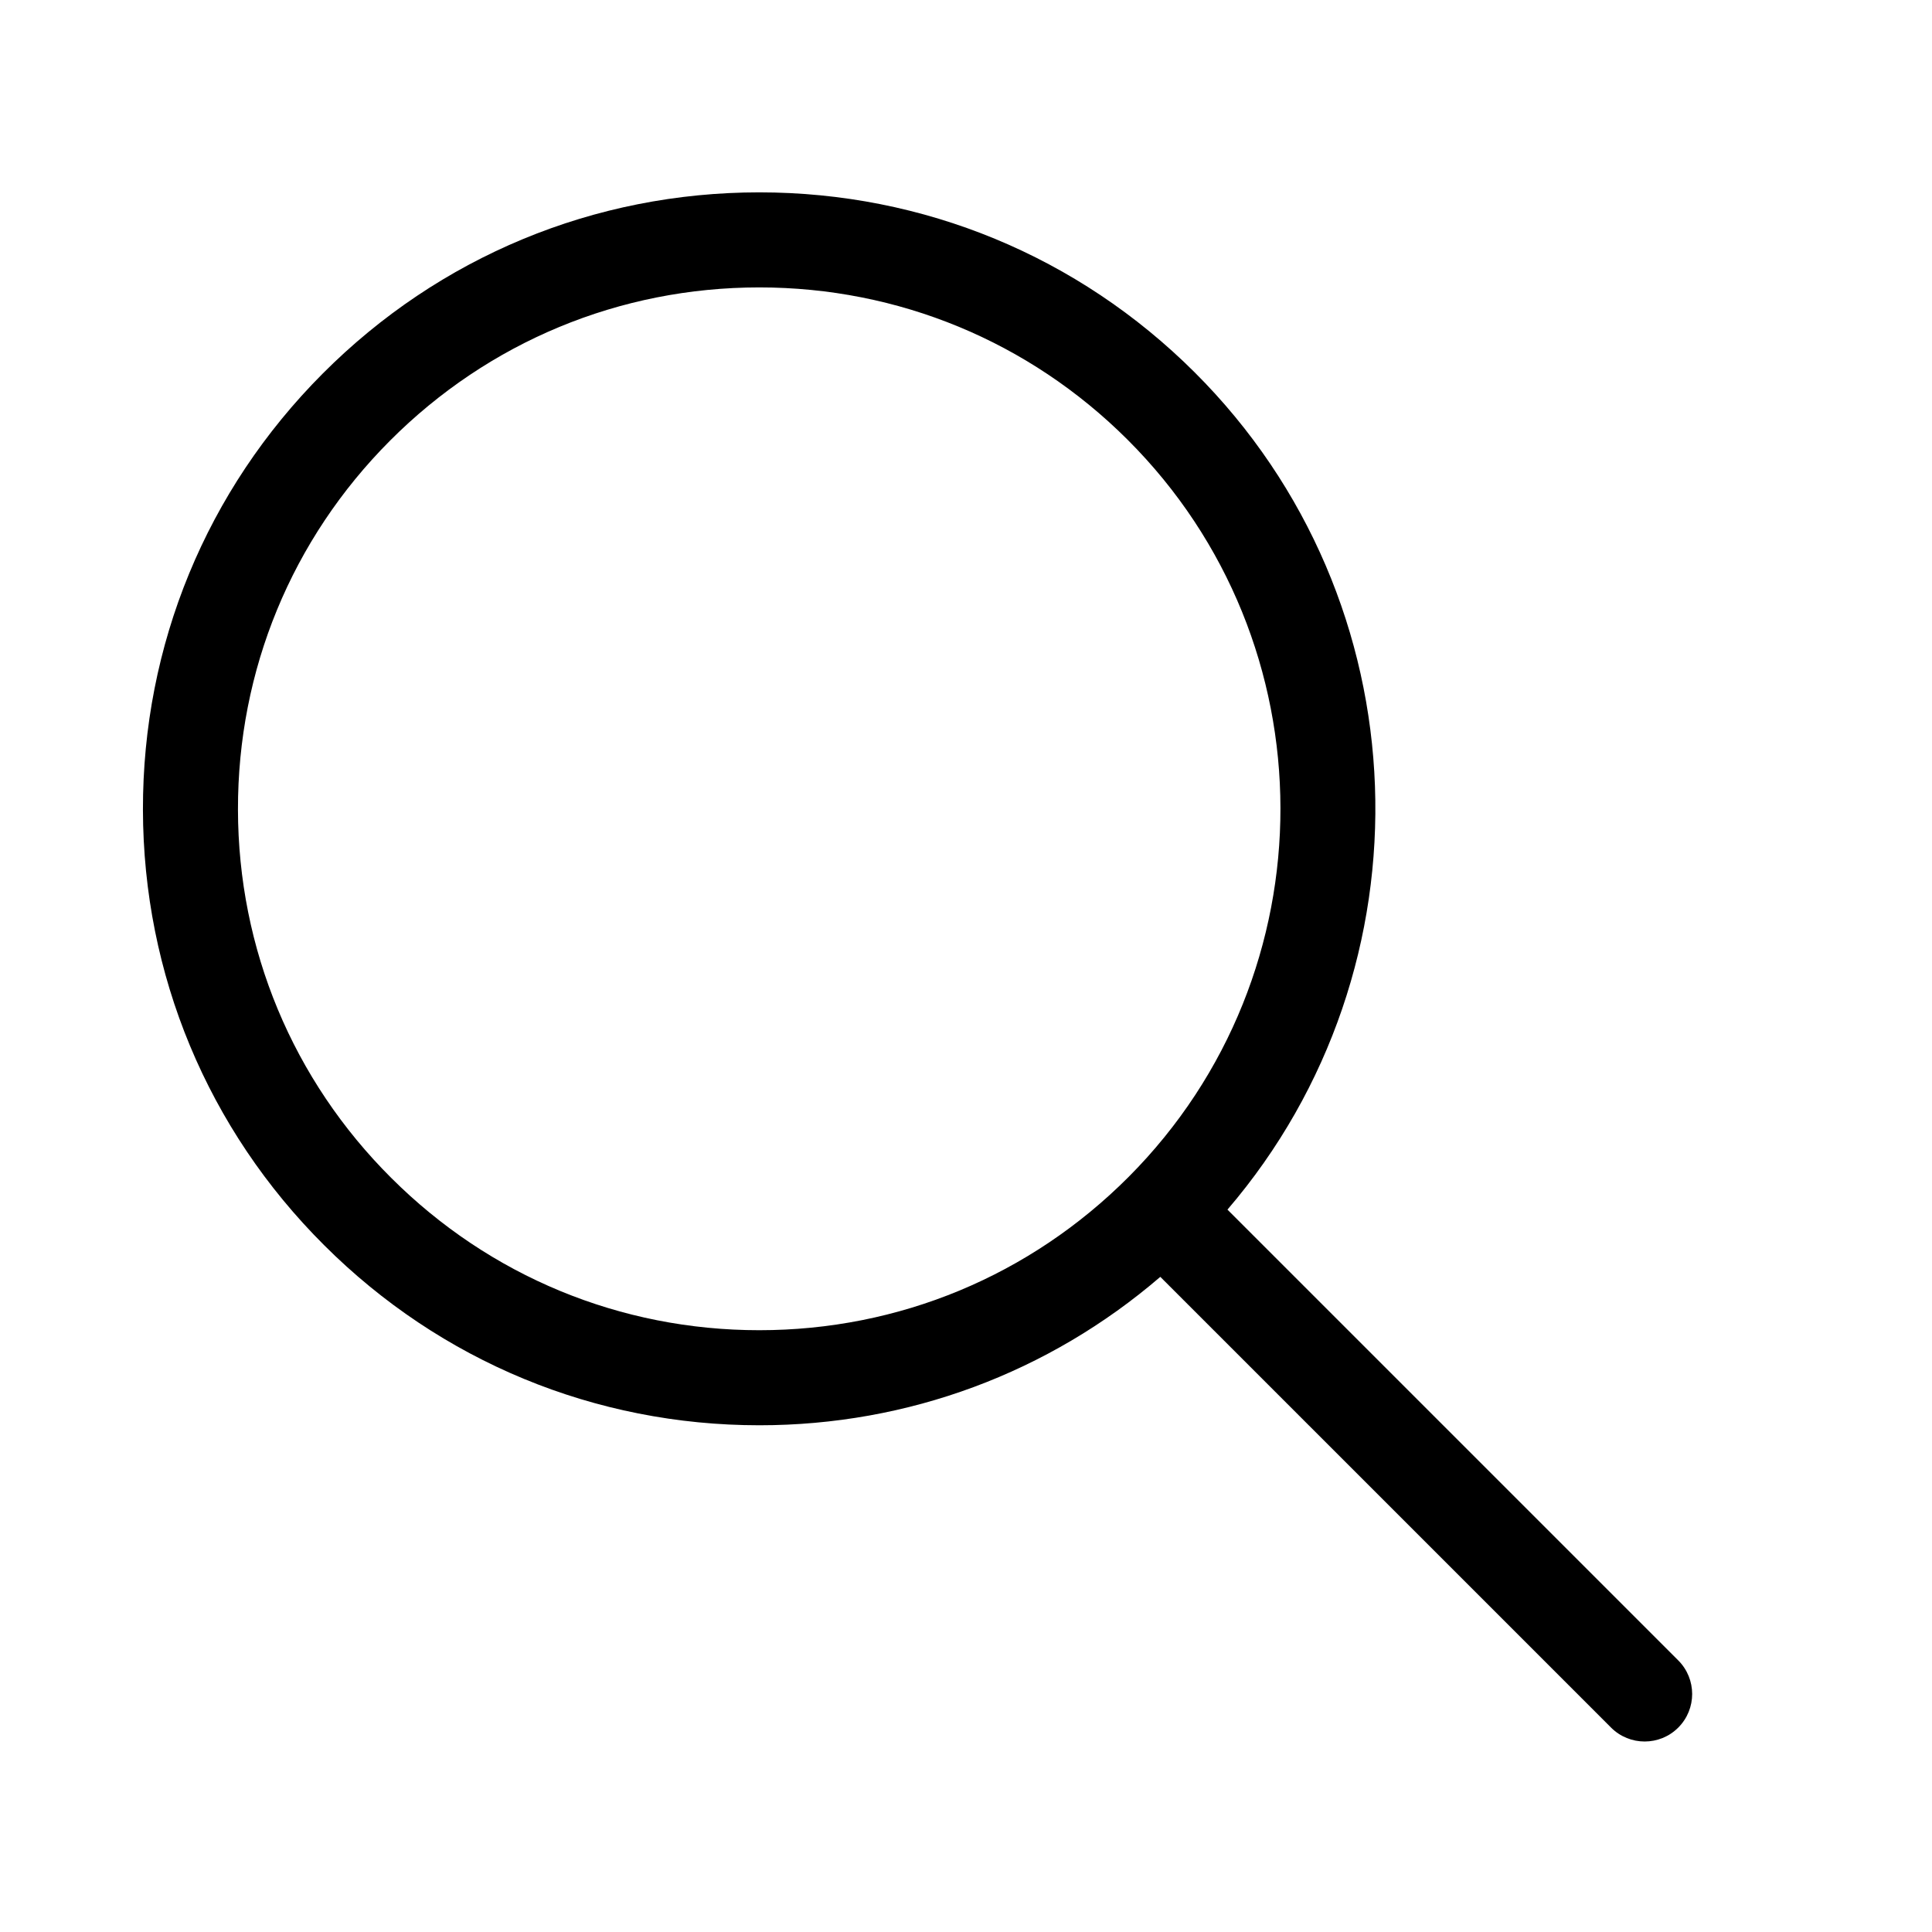 <?xml version="1.0" encoding="UTF-8"?>
<!-- Uploaded to: SVG Repo, www.svgrepo.com, Generator: SVG Repo Mixer Tools -->
<svg fill="#000000" width="800px" height="800px" version="1.1" viewBox="144 144 512 512" xmlns="http://www.w3.org/2000/svg">
 <path d="m588.75 584.02-119.46-119.46c55.031-64.195 52.113-161.27-8.73-221.92-30.828-30.73-71.789-47.664-115.33-47.664-43.742 0-84.832 17.055-115.71 48.027-30.805 30.887-47.727 71.949-47.641 115.6 0.082 43.648 17.148 84.645 48.055 115.42 30.809 30.754 71.758 47.688 115.3 47.688 39.43 0 76.676-13.906 106.26-39.332l119.45 119.45c2.457 2.457 5.684 3.688 8.906 3.688s6.445-1.23 8.906-3.688c4.914-4.918 4.914-12.887-0.004-17.809zm-341.04-127.83c-26.145-26.035-40.586-60.715-40.648-97.633-0.07-36.918 14.238-71.648 40.289-97.77 26.121-26.191 60.875-40.621 97.875-40.621 36.828 0 71.469 14.316 97.547 40.316 53.949 53.785 54.094 141.44 0.332 195.4-26.121 26.203-60.887 40.637-97.887 40.637-36.812 0.004-71.441-14.316-97.508-40.332z"/>
</svg>